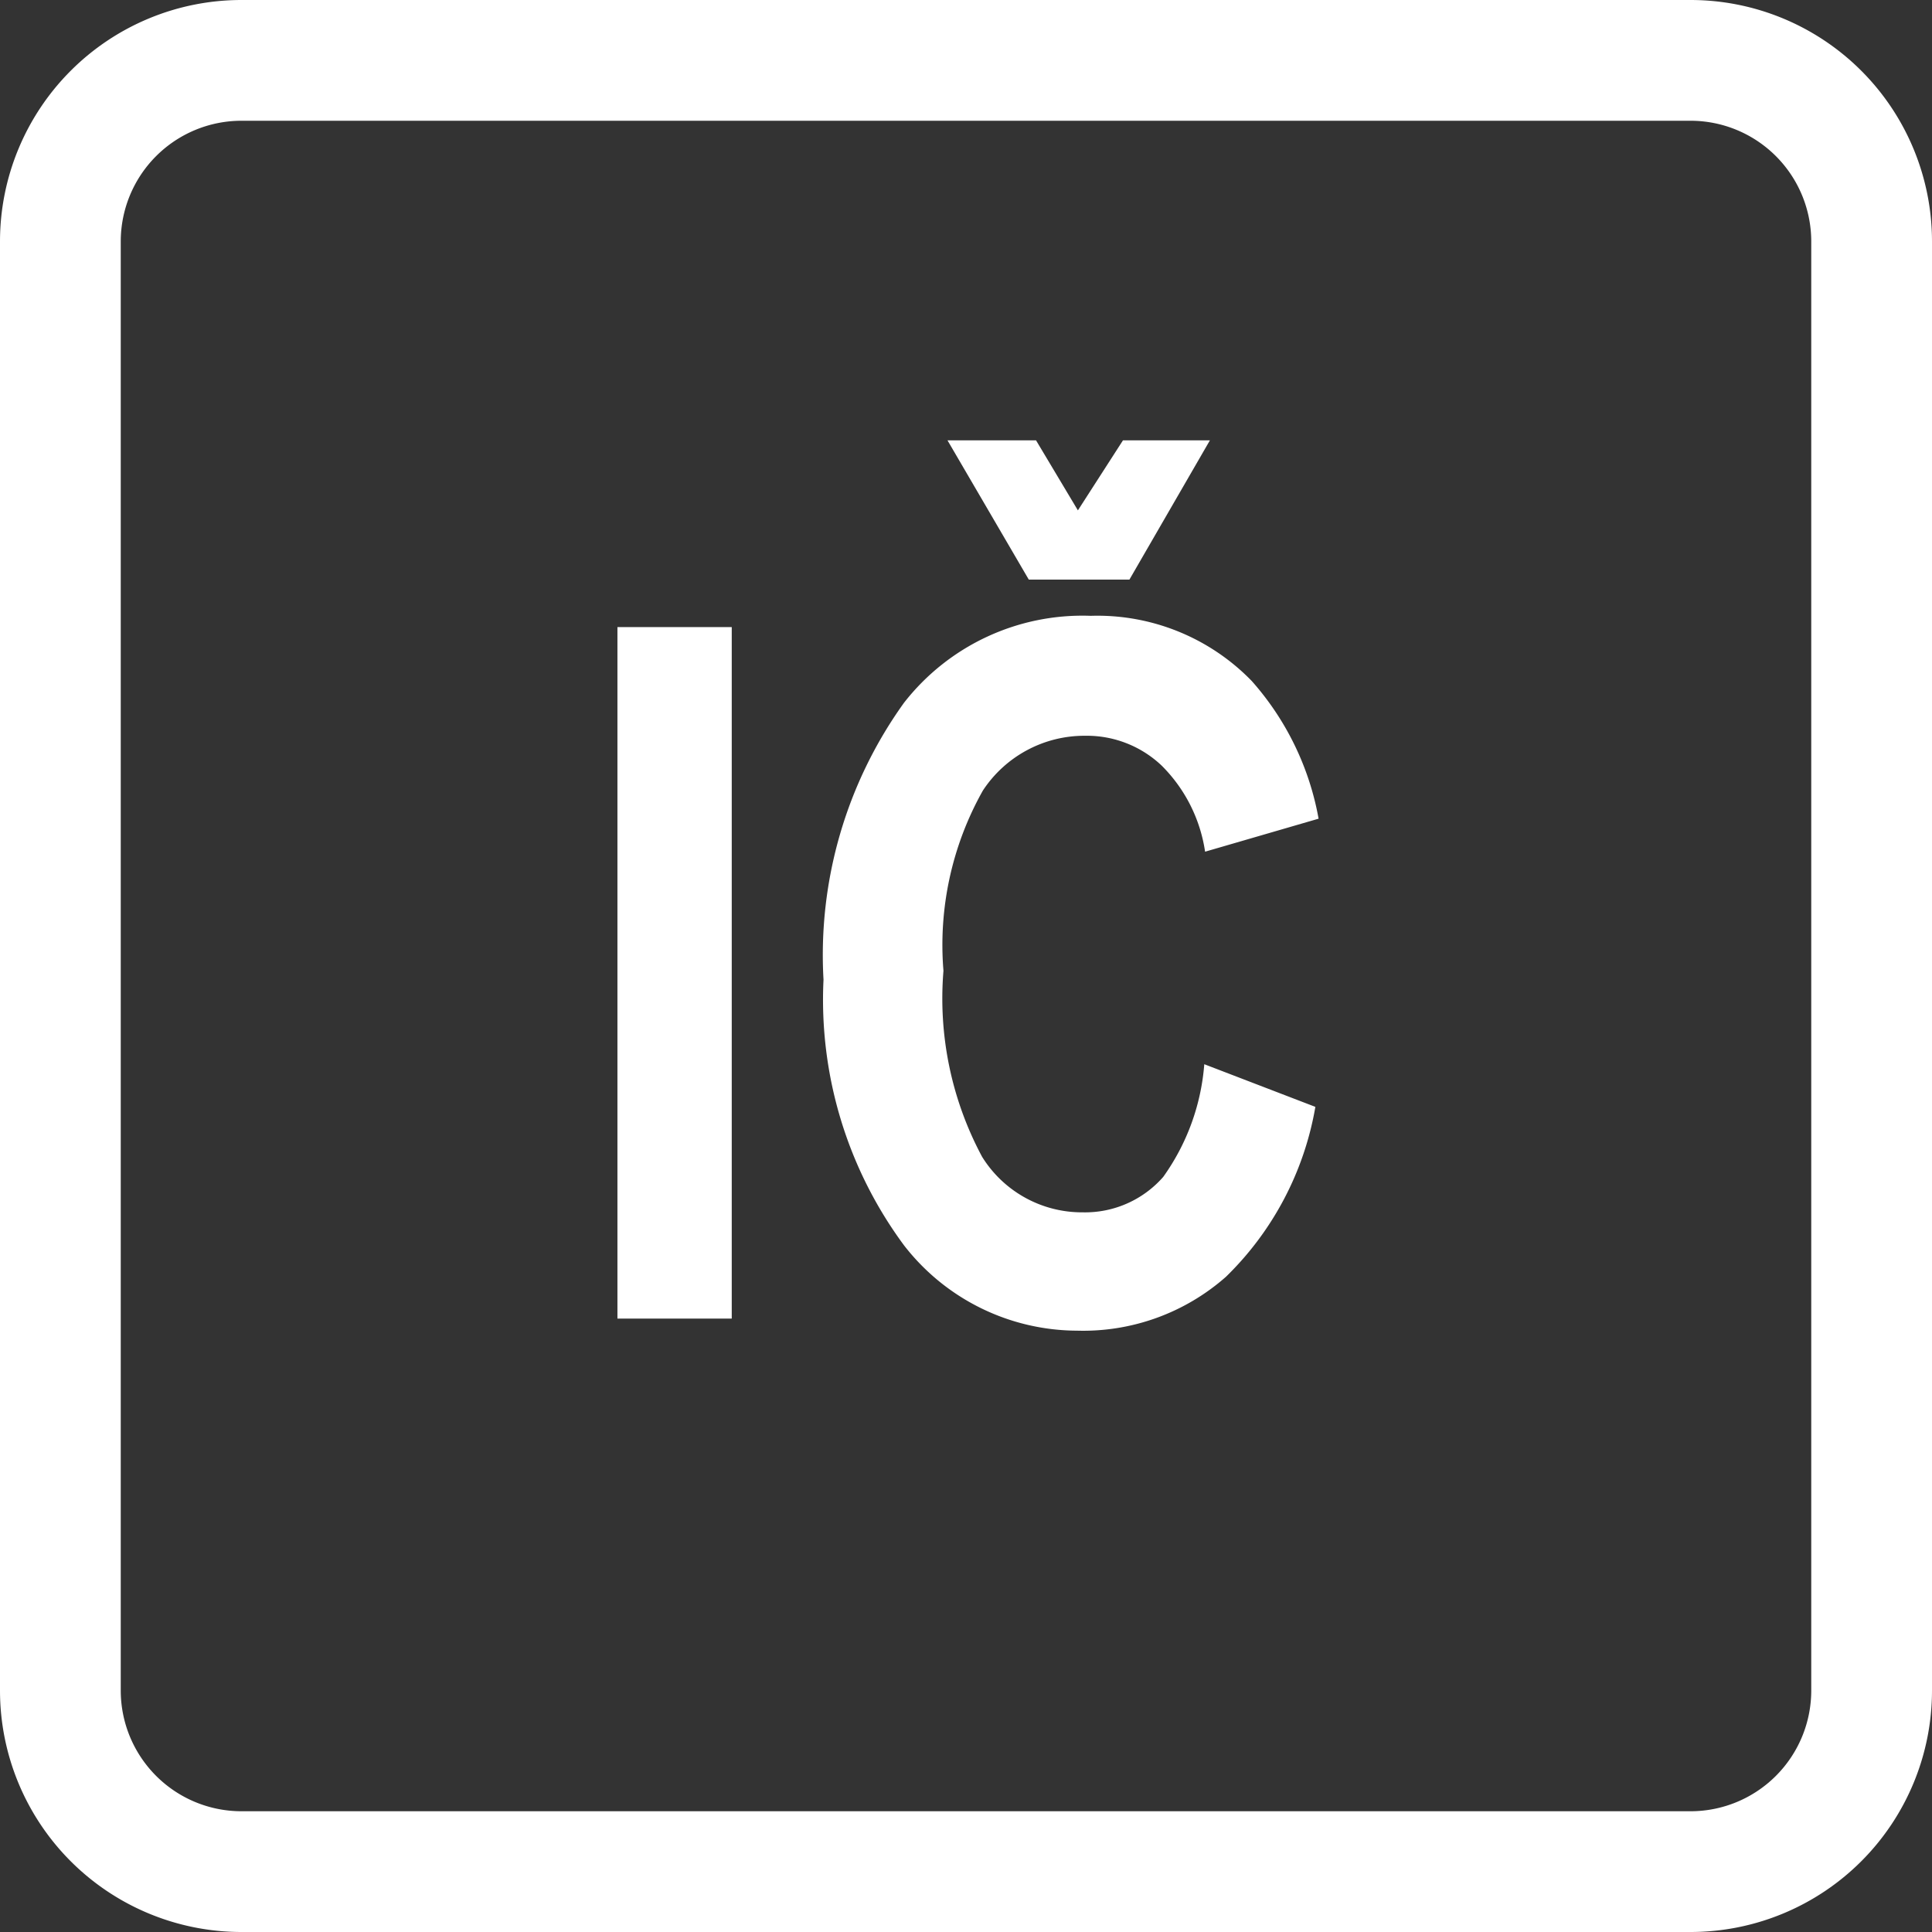 <svg id="Layer_1" data-name="Layer 1" xmlns="http://www.w3.org/2000/svg" viewBox="0 0 24 24"><rect x="0" y="0" width="24" height="24" fill="#333333" stroke="none"/><defs><style>.cls-1{fill:#fff;}</style></defs><title>footer-ic</title><path class="cls-1" d="M54.27,3a1.5,1.5,0,0,0-1.5-1.5h-18A1.5,1.5,0,0,0,33.27,3V21a1.5,1.5,0,0,0,1.5,1.5h18a1.5,1.5,0,0,0,1.5-1.5ZM31.77,3a3,3,0,0,1,3-3h18a3,3,0,0,1,3,3V21a3,3,0,0,1-3,3h-18a3,3,0,0,1-3-3Z" transform="translate(-31.77 0)"/><path class="cls-1" d="M39.44,16.38V7.79h1.42v8.59Z" transform="translate(-31.77 0)"/><path class="cls-1" d="M46.73,13.22l1.38.53A3.86,3.86,0,0,1,47,15.86a2.68,2.68,0,0,1-1.85.67A2.73,2.73,0,0,1,43,15.47a5.13,5.13,0,0,1-1-3.3,5.37,5.37,0,0,1,1-3.44,2.81,2.81,0,0,1,2.32-1.08,2.67,2.67,0,0,1,2,.81,3.51,3.51,0,0,1,.83,1.71l-1.41.41a1.9,1.9,0,0,0-.54-1.07,1.35,1.35,0,0,0-.95-.37,1.51,1.51,0,0,0-1.27.68,3.91,3.91,0,0,0-.49,2.24,4.16,4.16,0,0,0,.48,2.31,1.46,1.46,0,0,0,1.25.69,1.29,1.29,0,0,0,1-.44A2.77,2.77,0,0,0,46.73,13.22ZM43.54,5.47h1.1l.52.87.56-.87H46.8l-1,1.73H44.55Z" transform="translate(-31.77 0)"/></svg>